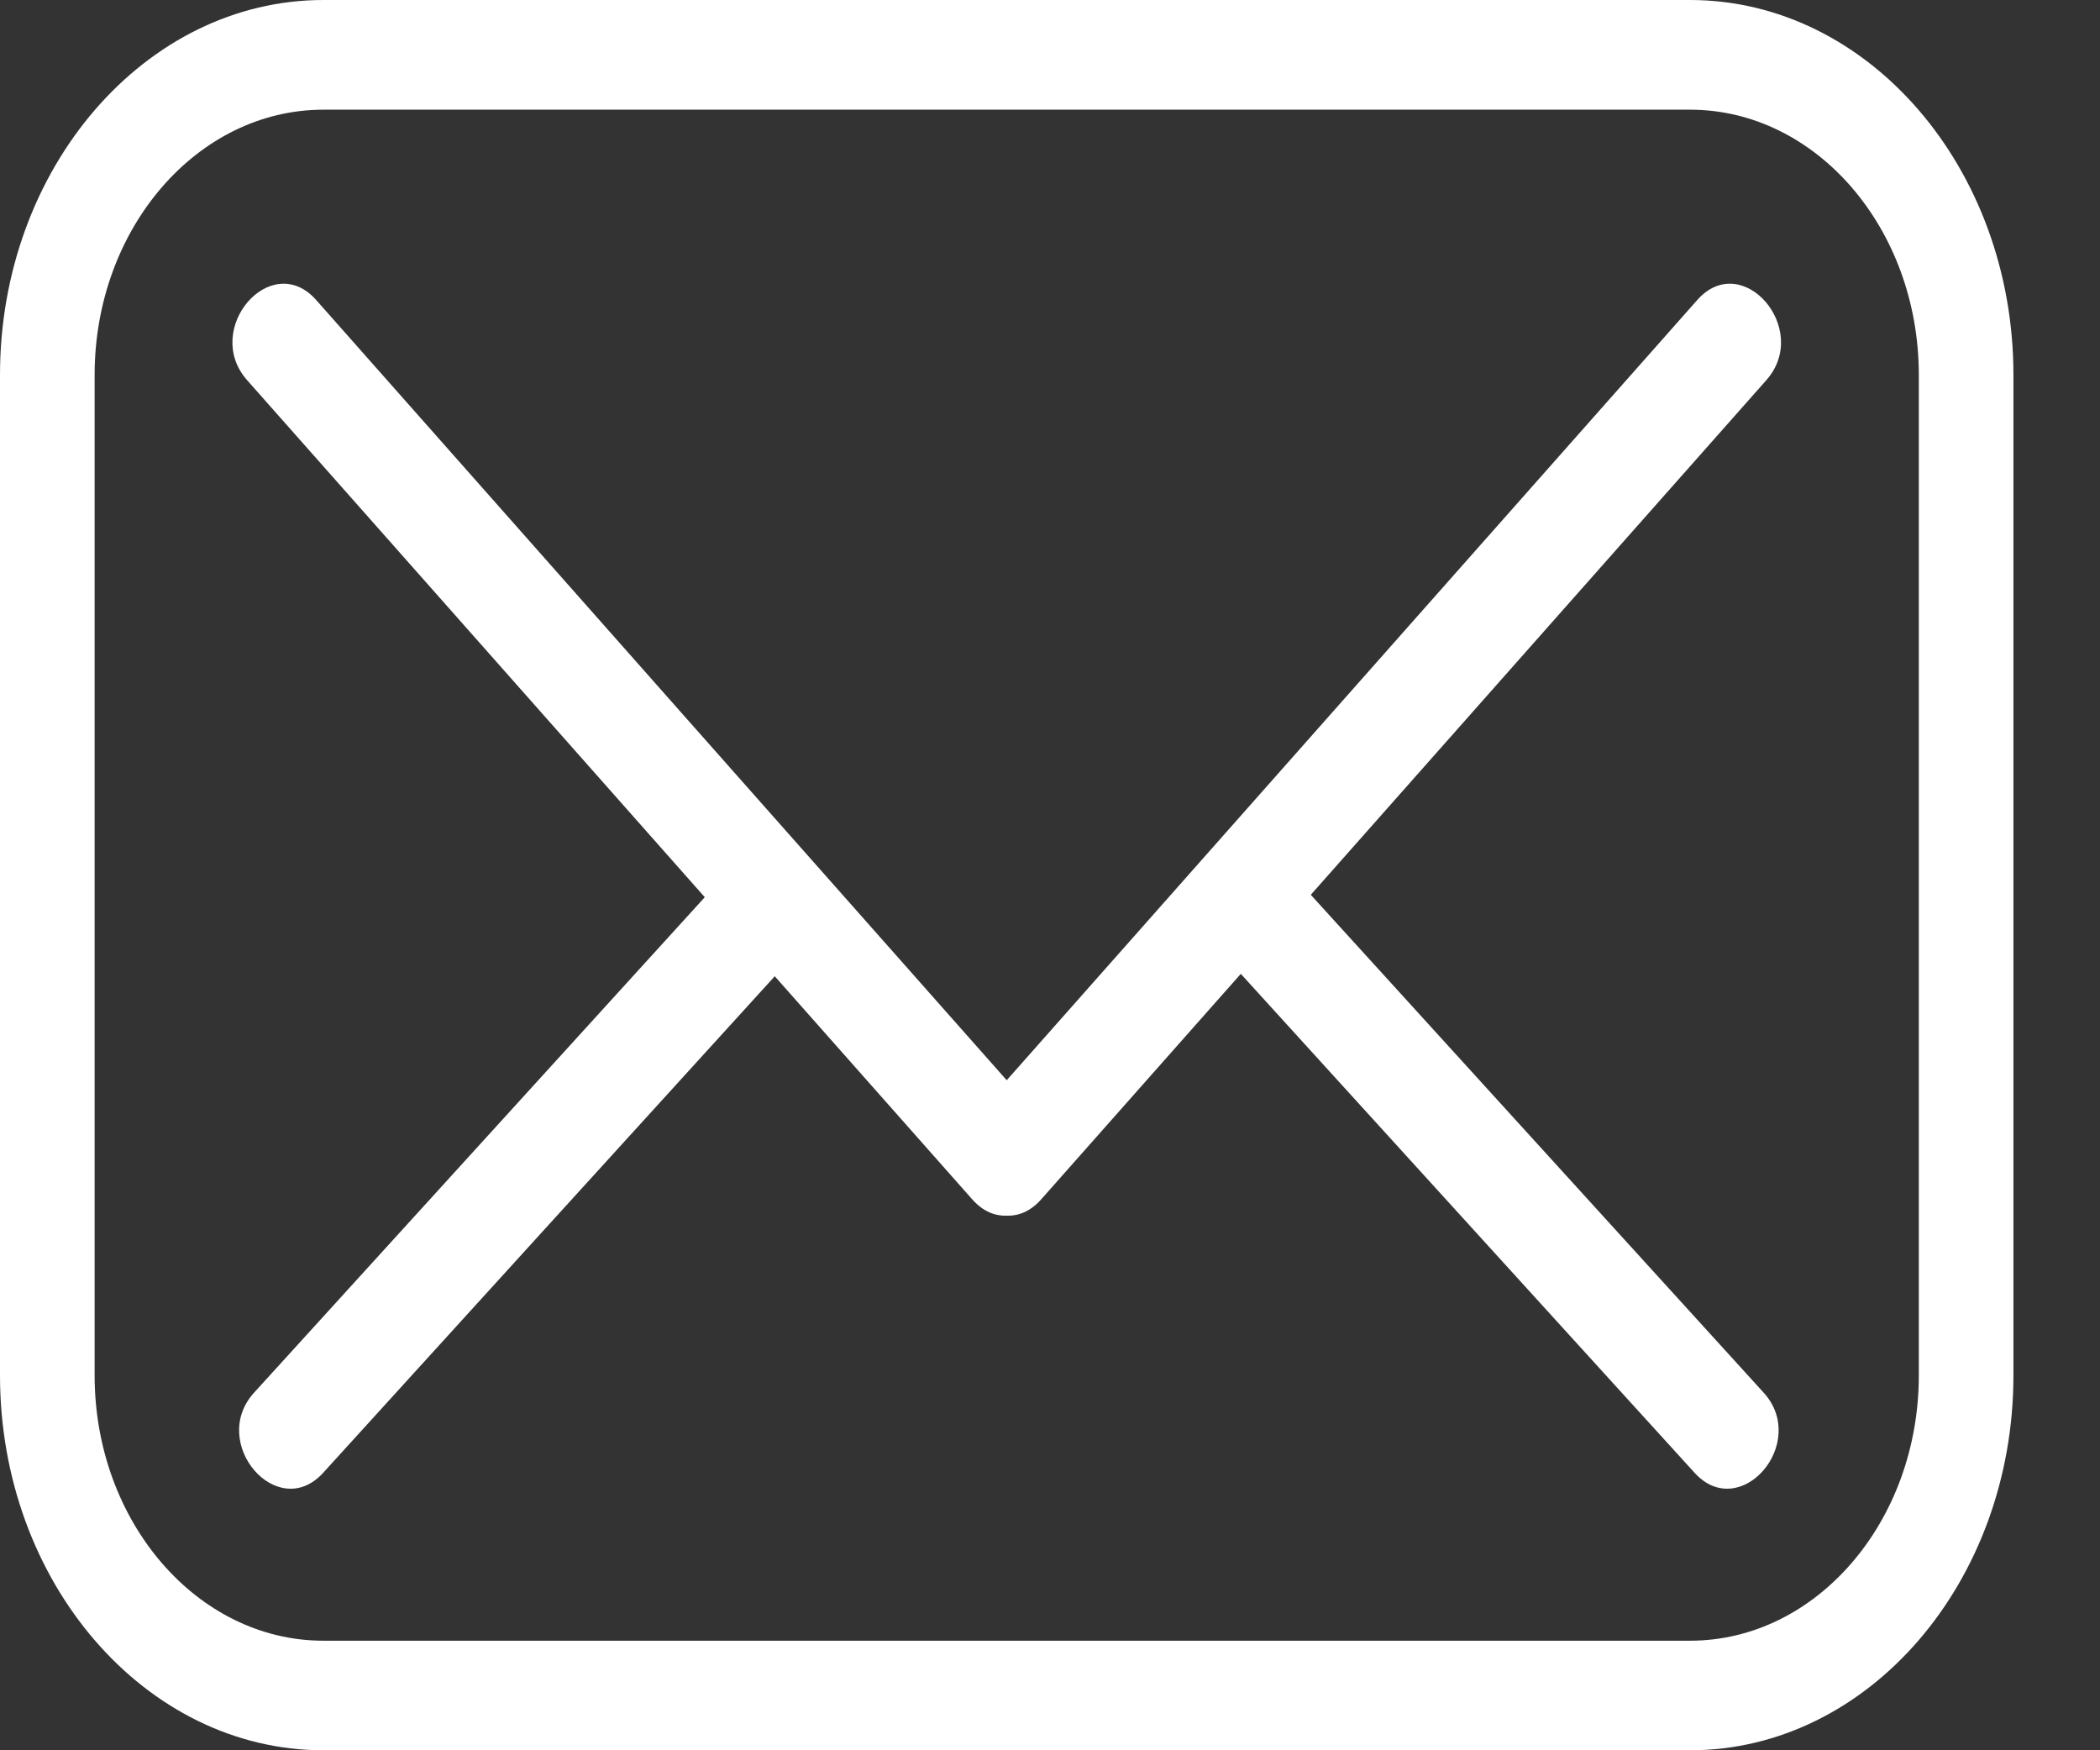 <svg width="18" height="15" viewBox="0 0 18 15" fill="none" xmlns="http://www.w3.org/2000/svg">
<rect x="0" y="0" width="18" height="15" fill="#333333" stroke="none"/>
<path d="M14.486 15H2.772C1.243 15 0 13.559 0 11.787V3.213C0 1.442 1.244 0 2.772 0H14.486C16.014 0 17.258 1.442 17.258 3.213V11.787C17.258 13.559 16.014 15 14.486 15ZM2.772 0.94C1.69 0.94 0.811 1.96 0.811 3.213V11.787C0.811 13.04 1.69 14.061 2.772 14.061H14.486C15.568 14.061 16.447 13.04 16.447 11.787V3.213C16.447 1.96 15.568 0.94 14.486 0.94H2.772Z" fill="white"/>
<path d="M2.118 3.258C4.189 5.598 6.261 7.938 8.333 10.278C8.719 10.715 9.312 10.029 8.925 9.592C6.853 7.252 4.781 4.912 2.71 2.571C2.324 2.135 1.731 2.821 2.118 3.258Z" fill="white"/>
<path d="M8.925 10.278C10.996 7.938 13.068 5.598 15.14 3.258C15.527 2.821 14.934 2.135 14.548 2.571C12.476 4.912 10.404 7.252 8.333 9.592C7.946 10.029 8.538 10.715 8.925 10.278Z" fill="white"/>
<path d="M15.117 11.935C13.739 10.42 12.36 8.904 10.981 7.389C10.591 6.959 9.997 7.644 10.389 8.075C11.768 9.591 13.146 11.106 14.525 12.622C14.916 13.052 15.509 12.366 15.117 11.935Z" fill="white"/>
<path d="M2.77 12.622C4.148 11.106 5.527 9.591 6.906 8.075C7.297 7.644 6.705 6.959 6.314 7.389C4.935 8.904 3.556 10.42 2.178 11.935C1.786 12.366 2.379 13.052 2.77 12.622Z" fill="white"/>
</svg>
